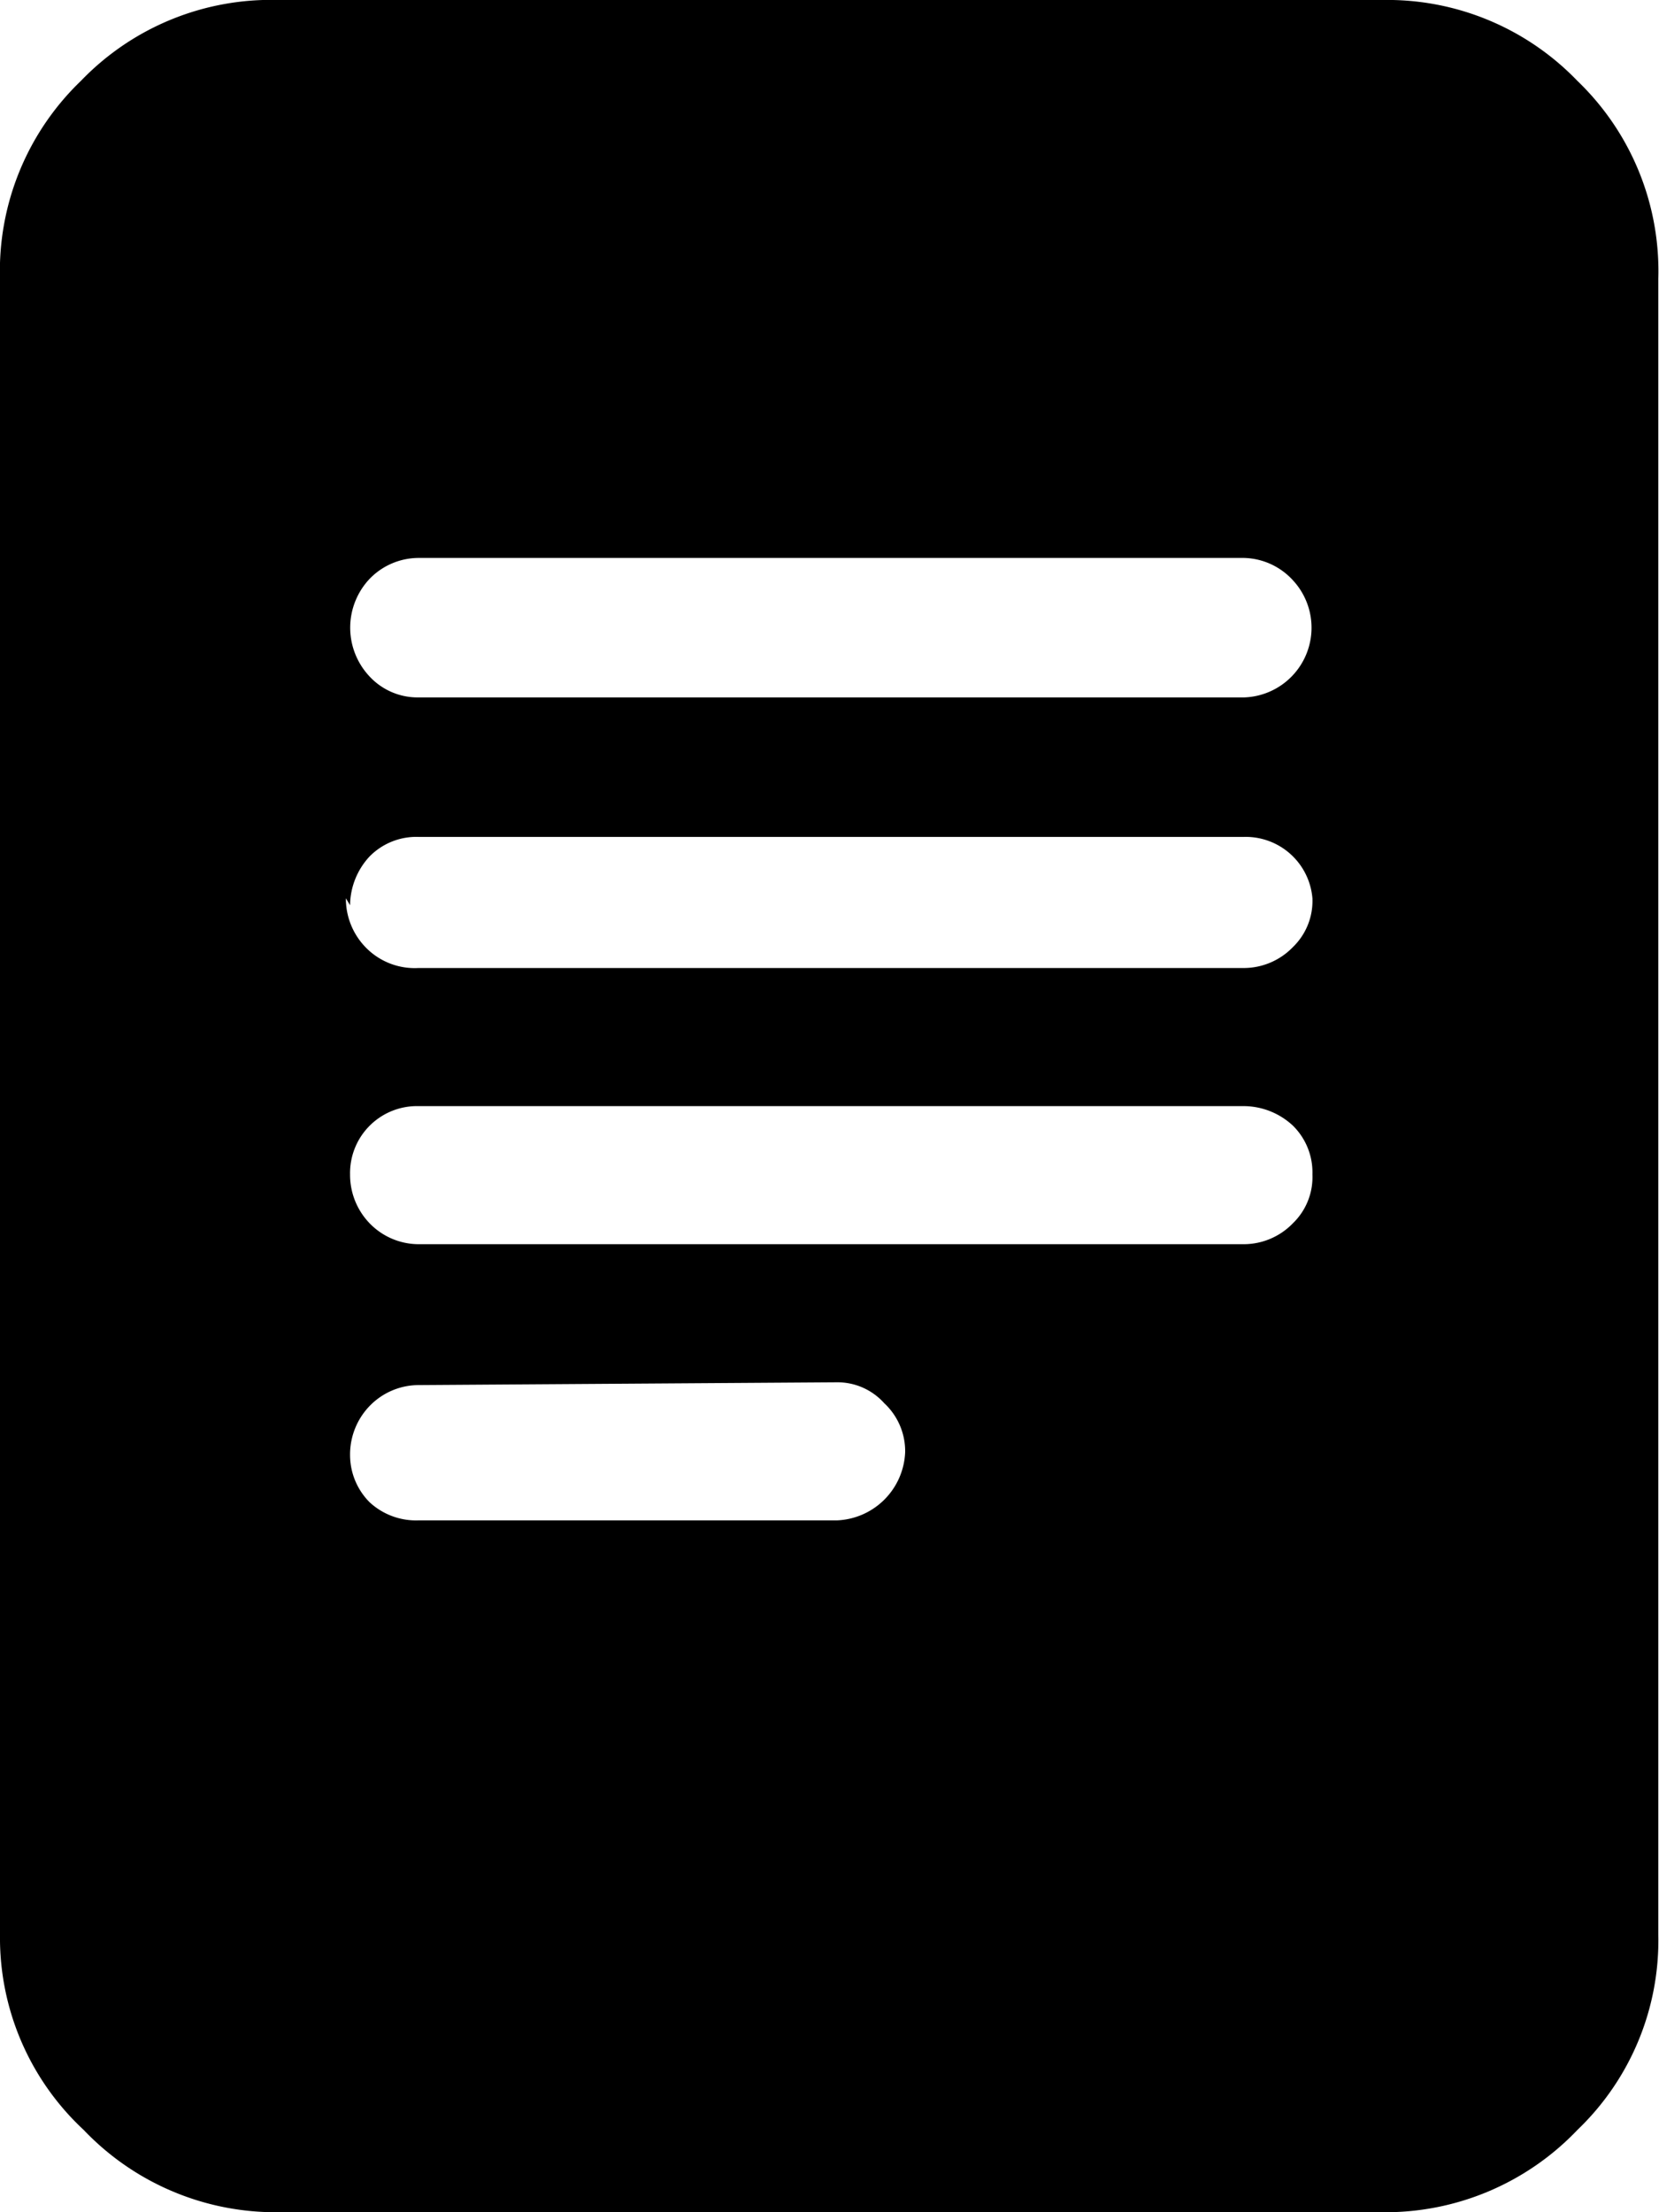 <svg xmlns="http://www.w3.org/2000/svg" viewBox="0 0 384 512"><path d="M319.92 0a61.014 61.014 0 0145.195 18.724 61.014 61.014 0 0118.724 45.841v383.193a60.691 60.691 0 01-18.724 45.195A61.337 61.337 0 01319.919 512H64.565a61.337 61.337 0 01-45.196-19.047A60.691 60.691 0 010 447.758V64.565a61.014 61.014 0 0118.724-45.841A61.014 61.014 0 0164.564 0zM96.846 129.13a15.818 15.818 0 00-11.298 4.842 16.464 16.464 0 000 22.598 15.173 15.173 0 0011.298 4.842H287.96a16.141 16.141 0 0011.299-27.117 15.818 15.818 0 00-11.3-5.165zM80.061 207.9a16.141 16.141 0 004.52 11.298 15.818 15.818 0 0012.266 4.842H287.96a15.818 15.818 0 0011.299-4.842 14.85 14.85 0 004.52-11.299 15.496 15.496 0 00-15.82-14.204H96.848a15.173 15.173 0 00-11.298 4.52 16.787 16.787 0 00-4.52 11.298zM96.847 256a15.496 15.496 0 00-15.818 15.818 16.141 16.141 0 004.52 11.3 15.818 15.818 0 0011.298 4.842H287.96a15.818 15.818 0 0011.299-4.843 14.85 14.85 0 004.52-11.299 15.173 15.173 0 00-4.52-11.298 16.787 16.787 0 00-11.3-4.52zm0 64.565a15.818 15.818 0 00-11.298 4.842 16.141 16.141 0 00-4.52 11.3 15.496 15.496 0 004.52 10.975 15.818 15.818 0 0011.298 4.197h96.848a16.464 16.464 0 0015.818-15.818 15.173 15.173 0 00-4.842-11.3 14.527 14.527 0 00-10.976-4.842z"/></svg>